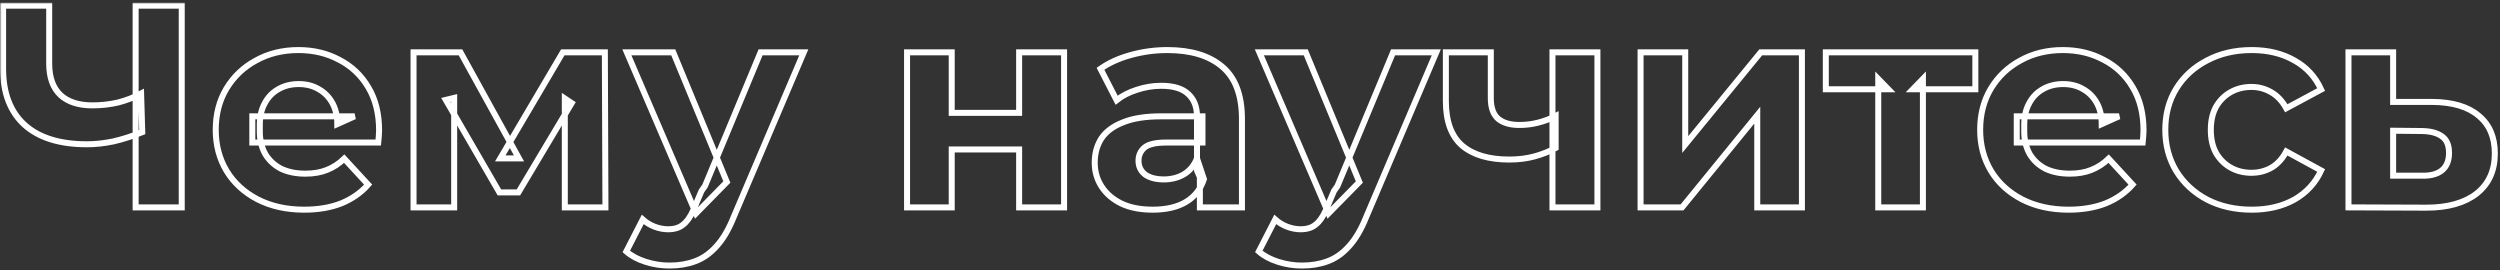 <?xml version="1.0" encoding="UTF-8"?> <svg xmlns="http://www.w3.org/2000/svg" width="833" height="90" viewBox="0 0 833 90" fill="none"><rect x="0" y="0" width="833" height="90" fill="#333333" stroke="none"/> <mask id="path-1-outside-1_2873_199" maskUnits="userSpaceOnUse" x="0.032" y="0.896" width="833" height="89" fill="black"> <rect fill="white" x="0.032" y="0.896" width="833" height="89"></rect> <path d="M47.4 44.039C44.072 45.383 40.872 46.407 37.8 47.111C34.728 47.752 31.784 48.072 28.968 48.072C19.944 48.072 13.032 45.928 8.232 41.639C3.432 37.288 1.032 31.047 1.032 22.919V1.896H16.392V21.192C16.392 25.799 17.64 29.288 20.136 31.655C22.632 33.959 26.184 35.111 30.792 35.111C33.736 35.111 36.584 34.791 39.336 34.151C42.088 33.447 44.648 32.456 47.016 31.175L47.4 44.039ZM45.192 69.096V1.896H60.552V69.096H45.192ZM101.354 69.864C95.466 69.864 90.282 68.712 85.802 66.407C81.386 64.103 77.963 60.968 75.531 56.999C73.099 52.968 71.882 48.392 71.882 43.272C71.882 38.087 73.067 33.511 75.434 29.544C77.867 25.512 81.162 22.375 85.323 20.136C89.483 17.831 94.186 16.68 99.434 16.68C104.49 16.68 109.034 17.767 113.066 19.944C117.162 22.055 120.394 25.128 122.762 29.16C125.13 33.127 126.314 37.895 126.314 43.464C126.314 44.039 126.282 44.712 126.218 45.48C126.154 46.184 126.09 46.855 126.026 47.495H84.075V38.76H118.154L112.394 41.352C112.394 38.663 111.85 36.328 110.762 34.343C109.674 32.359 108.17 30.823 106.25 29.735C104.33 28.584 102.09 28.008 99.531 28.008C96.971 28.008 94.698 28.584 92.715 29.735C90.794 30.823 89.29 32.392 88.203 34.44C87.115 36.423 86.57 38.791 86.57 41.544V43.847C86.57 46.663 87.178 49.16 88.394 51.336C89.674 53.447 91.434 55.08 93.674 56.231C95.978 57.319 98.666 57.864 101.738 57.864C104.49 57.864 106.89 57.447 108.938 56.615C111.05 55.783 112.97 54.535 114.698 52.871L122.666 61.511C120.298 64.2 117.322 66.279 113.738 67.751C110.154 69.159 106.026 69.864 101.354 69.864ZM137.794 69.096V17.448H153.442L172.93 52.776H166.69L187.522 17.448H201.538L201.73 69.096H188.194V32.807L190.498 34.343L172.738 64.103H166.402L148.546 33.288L151.33 32.615V69.096H137.794ZM223.083 88.487C220.395 88.487 217.739 88.072 215.115 87.24C212.491 86.407 210.347 85.255 208.683 83.784L214.155 73.127C215.307 74.151 216.619 74.951 218.091 75.528C219.627 76.103 221.131 76.391 222.603 76.391C224.715 76.391 226.379 75.879 227.595 74.856C228.875 73.895 230.027 72.263 231.051 69.96L233.739 63.623L234.891 61.992L253.419 17.448H267.819L244.491 72.263C242.827 76.424 240.907 79.688 238.731 82.055C236.619 84.424 234.251 86.088 231.627 87.047C229.067 88.007 226.219 88.487 223.083 88.487ZM231.915 71.112L208.875 17.448H224.331L242.187 60.648L231.915 71.112ZM302.231 69.096V17.448H317.111V37.608H339.575V17.448H354.551V69.096H339.575V49.8H317.111V69.096H302.231ZM399.8 69.096V59.016L398.84 56.807V38.76C398.84 35.559 397.848 33.063 395.864 31.271C393.944 29.48 390.968 28.584 386.936 28.584C384.184 28.584 381.464 29.032 378.776 29.927C376.152 30.759 373.912 31.912 372.056 33.383L366.68 22.919C369.496 20.936 372.888 19.399 376.856 18.311C380.824 17.224 384.856 16.68 388.952 16.68C396.824 16.68 402.936 18.535 407.288 22.247C411.64 25.959 413.816 31.752 413.816 39.623V69.096H399.8ZM384.056 69.864C380.024 69.864 376.568 69.192 373.688 67.847C370.808 66.439 368.6 64.552 367.064 62.184C365.528 59.816 364.76 57.16 364.76 54.215C364.76 51.144 365.496 48.456 366.968 46.151C368.504 43.847 370.904 42.056 374.168 40.776C377.432 39.431 381.688 38.76 386.936 38.76H400.664V47.495H388.568C385.048 47.495 382.616 48.072 381.272 49.224C379.992 50.376 379.352 51.816 379.352 53.544C379.352 55.464 380.088 56.999 381.56 58.151C383.096 59.239 385.176 59.783 387.8 59.783C390.296 59.783 392.536 59.208 394.52 58.056C396.504 56.84 397.944 55.08 398.84 52.776L401.144 59.688C400.056 63.016 398.072 65.543 395.192 67.272C392.312 68.999 388.6 69.864 384.056 69.864ZM433.833 88.487C431.145 88.487 428.489 88.072 425.865 87.24C423.241 86.407 421.097 85.255 419.433 83.784L424.905 73.127C426.057 74.151 427.369 74.951 428.841 75.528C430.377 76.103 431.881 76.391 433.353 76.391C435.465 76.391 437.129 75.879 438.345 74.856C439.625 73.895 440.777 72.263 441.801 69.96L444.489 63.623L445.641 61.992L464.169 17.448H478.569L455.241 72.263C453.577 76.424 451.657 79.688 449.481 82.055C447.369 84.424 445.001 86.088 442.377 87.047C439.817 88.007 436.969 88.487 433.833 88.487ZM442.665 71.112L419.625 17.448H435.081L452.937 60.648L442.665 71.112ZM518.338 49.319C516.226 50.471 513.89 51.4 511.33 52.103C508.77 52.807 505.954 53.16 502.882 53.16C496.098 53.16 490.882 51.623 487.234 48.551C483.586 45.416 481.762 40.456 481.762 33.672V17.448H496.738V32.712C496.738 35.911 497.57 38.215 499.234 39.623C500.898 40.968 503.234 41.639 506.242 41.639C508.418 41.639 510.498 41.383 512.482 40.871C514.53 40.359 516.482 39.623 518.338 38.663V49.319ZM517.282 69.096V17.448H532.258V69.096H517.282ZM546.638 69.096V17.448H561.518V48.167L586.67 17.448H600.398V69.096H585.518V38.376L560.462 69.096H546.638ZM625.834 69.096V26.279L629.194 29.735H608.362V17.448H658.186V29.735H637.354L640.714 26.279V69.096H625.834ZM689.261 69.864C683.373 69.864 678.189 68.712 673.709 66.407C669.293 64.103 665.869 60.968 663.437 56.999C661.005 52.968 659.789 48.392 659.789 43.272C659.789 38.087 660.973 33.511 663.341 29.544C665.773 25.512 669.069 22.375 673.229 20.136C677.389 17.831 682.093 16.68 687.341 16.68C692.397 16.68 696.941 17.767 700.973 19.944C705.069 22.055 708.301 25.128 710.669 29.16C713.037 33.127 714.221 37.895 714.221 43.464C714.221 44.039 714.189 44.712 714.125 45.48C714.061 46.184 713.997 46.855 713.933 47.495H671.981V38.76H706.061L700.301 41.352C700.301 38.663 699.757 36.328 698.669 34.343C697.581 32.359 696.077 30.823 694.157 29.735C692.237 28.584 689.997 28.008 687.437 28.008C684.877 28.008 682.605 28.584 680.621 29.735C678.701 30.823 677.197 32.392 676.109 34.44C675.021 36.423 674.477 38.791 674.477 41.544V43.847C674.477 46.663 675.085 49.16 676.301 51.336C677.581 53.447 679.341 55.08 681.581 56.231C683.885 57.319 686.573 57.864 689.645 57.864C692.397 57.864 694.797 57.447 696.845 56.615C698.957 55.783 700.877 54.535 702.605 52.871L710.573 61.511C708.205 64.2 705.229 66.279 701.645 67.751C698.061 69.159 693.933 69.864 689.261 69.864ZM750.276 69.864C744.708 69.864 739.748 68.743 735.396 66.504C731.044 64.2 727.62 61.032 725.124 56.999C722.692 52.968 721.476 48.392 721.476 43.272C721.476 38.087 722.692 33.511 725.124 29.544C727.62 25.512 731.044 22.375 735.396 20.136C739.748 17.831 744.708 16.68 750.276 16.68C755.716 16.68 760.452 17.831 764.484 20.136C768.516 22.375 771.492 25.608 773.412 29.831L761.796 36.072C760.452 33.639 758.756 31.848 756.708 30.695C754.724 29.544 752.548 28.968 750.18 28.968C747.62 28.968 745.316 29.544 743.268 30.695C741.22 31.848 739.588 33.48 738.372 35.592C737.22 37.703 736.644 40.264 736.644 43.272C736.644 46.279 737.22 48.84 738.372 50.952C739.588 53.063 741.22 54.696 743.268 55.847C745.316 56.999 747.62 57.575 750.18 57.575C752.548 57.575 754.724 57.032 756.708 55.944C758.756 54.791 760.452 52.968 761.796 50.471L773.412 56.807C771.492 60.968 768.516 64.2 764.484 66.504C760.452 68.743 755.716 69.864 750.276 69.864ZM810.449 33.959C817.233 34.023 822.385 35.559 825.905 38.568C829.489 41.511 831.281 45.703 831.281 51.144C831.281 56.84 829.265 61.288 825.233 64.487C821.201 67.624 815.601 69.192 808.433 69.192L782.513 69.096V17.448H797.393V33.959H810.449ZM807.089 58.535C809.969 58.599 812.177 57.992 813.713 56.712C815.249 55.431 816.017 53.511 816.017 50.952C816.017 48.392 815.249 46.568 813.713 45.48C812.177 44.328 809.969 43.719 807.089 43.656L797.393 43.559V58.535H807.089Z"></path> </mask> <path d="M47.4 44.039C44.072 45.383 40.872 46.407 37.8 47.111C34.728 47.752 31.784 48.072 28.968 48.072C19.944 48.072 13.032 45.928 8.232 41.639C3.432 37.288 1.032 31.047 1.032 22.919V1.896H16.392V21.192C16.392 25.799 17.64 29.288 20.136 31.655C22.632 33.959 26.184 35.111 30.792 35.111C33.736 35.111 36.584 34.791 39.336 34.151C42.088 33.447 44.648 32.456 47.016 31.175L47.4 44.039ZM45.192 69.096V1.896H60.552V69.096H45.192ZM101.354 69.864C95.466 69.864 90.282 68.712 85.802 66.407C81.386 64.103 77.963 60.968 75.531 56.999C73.099 52.968 71.882 48.392 71.882 43.272C71.882 38.087 73.067 33.511 75.434 29.544C77.867 25.512 81.162 22.375 85.323 20.136C89.483 17.831 94.186 16.68 99.434 16.68C104.49 16.68 109.034 17.767 113.066 19.944C117.162 22.055 120.394 25.128 122.762 29.16C125.13 33.127 126.314 37.895 126.314 43.464C126.314 44.039 126.282 44.712 126.218 45.48C126.154 46.184 126.09 46.855 126.026 47.495H84.075V38.76H118.154L112.394 41.352C112.394 38.663 111.85 36.328 110.762 34.343C109.674 32.359 108.17 30.823 106.25 29.735C104.33 28.584 102.09 28.008 99.531 28.008C96.971 28.008 94.698 28.584 92.715 29.735C90.794 30.823 89.29 32.392 88.203 34.44C87.115 36.423 86.57 38.791 86.57 41.544V43.847C86.57 46.663 87.178 49.16 88.394 51.336C89.674 53.447 91.434 55.08 93.674 56.231C95.978 57.319 98.666 57.864 101.738 57.864C104.49 57.864 106.89 57.447 108.938 56.615C111.05 55.783 112.97 54.535 114.698 52.871L122.666 61.511C120.298 64.2 117.322 66.279 113.738 67.751C110.154 69.159 106.026 69.864 101.354 69.864ZM137.794 69.096V17.448H153.442L172.93 52.776H166.69L187.522 17.448H201.538L201.73 69.096H188.194V32.807L190.498 34.343L172.738 64.103H166.402L148.546 33.288L151.33 32.615V69.096H137.794ZM223.083 88.487C220.395 88.487 217.739 88.072 215.115 87.24C212.491 86.407 210.347 85.255 208.683 83.784L214.155 73.127C215.307 74.151 216.619 74.951 218.091 75.528C219.627 76.103 221.131 76.391 222.603 76.391C224.715 76.391 226.379 75.879 227.595 74.856C228.875 73.895 230.027 72.263 231.051 69.96L233.739 63.623L234.891 61.992L253.419 17.448H267.819L244.491 72.263C242.827 76.424 240.907 79.688 238.731 82.055C236.619 84.424 234.251 86.088 231.627 87.047C229.067 88.007 226.219 88.487 223.083 88.487ZM231.915 71.112L208.875 17.448H224.331L242.187 60.648L231.915 71.112ZM302.231 69.096V17.448H317.111V37.608H339.575V17.448H354.551V69.096H339.575V49.8H317.111V69.096H302.231ZM399.8 69.096V59.016L398.84 56.807V38.76C398.84 35.559 397.848 33.063 395.864 31.271C393.944 29.48 390.968 28.584 386.936 28.584C384.184 28.584 381.464 29.032 378.776 29.927C376.152 30.759 373.912 31.912 372.056 33.383L366.68 22.919C369.496 20.936 372.888 19.399 376.856 18.311C380.824 17.224 384.856 16.68 388.952 16.68C396.824 16.68 402.936 18.535 407.288 22.247C411.64 25.959 413.816 31.752 413.816 39.623V69.096H399.8ZM384.056 69.864C380.024 69.864 376.568 69.192 373.688 67.847C370.808 66.439 368.6 64.552 367.064 62.184C365.528 59.816 364.76 57.16 364.76 54.215C364.76 51.144 365.496 48.456 366.968 46.151C368.504 43.847 370.904 42.056 374.168 40.776C377.432 39.431 381.688 38.76 386.936 38.76H400.664V47.495H388.568C385.048 47.495 382.616 48.072 381.272 49.224C379.992 50.376 379.352 51.816 379.352 53.544C379.352 55.464 380.088 56.999 381.56 58.151C383.096 59.239 385.176 59.783 387.8 59.783C390.296 59.783 392.536 59.208 394.52 58.056C396.504 56.84 397.944 55.08 398.84 52.776L401.144 59.688C400.056 63.016 398.072 65.543 395.192 67.272C392.312 68.999 388.6 69.864 384.056 69.864ZM433.833 88.487C431.145 88.487 428.489 88.072 425.865 87.24C423.241 86.407 421.097 85.255 419.433 83.784L424.905 73.127C426.057 74.151 427.369 74.951 428.841 75.528C430.377 76.103 431.881 76.391 433.353 76.391C435.465 76.391 437.129 75.879 438.345 74.856C439.625 73.895 440.777 72.263 441.801 69.96L444.489 63.623L445.641 61.992L464.169 17.448H478.569L455.241 72.263C453.577 76.424 451.657 79.688 449.481 82.055C447.369 84.424 445.001 86.088 442.377 87.047C439.817 88.007 436.969 88.487 433.833 88.487ZM442.665 71.112L419.625 17.448H435.081L452.937 60.648L442.665 71.112ZM518.338 49.319C516.226 50.471 513.89 51.4 511.33 52.103C508.77 52.807 505.954 53.16 502.882 53.16C496.098 53.16 490.882 51.623 487.234 48.551C483.586 45.416 481.762 40.456 481.762 33.672V17.448H496.738V32.712C496.738 35.911 497.57 38.215 499.234 39.623C500.898 40.968 503.234 41.639 506.242 41.639C508.418 41.639 510.498 41.383 512.482 40.871C514.53 40.359 516.482 39.623 518.338 38.663V49.319ZM517.282 69.096V17.448H532.258V69.096H517.282ZM546.638 69.096V17.448H561.518V48.167L586.67 17.448H600.398V69.096H585.518V38.376L560.462 69.096H546.638ZM625.834 69.096V26.279L629.194 29.735H608.362V17.448H658.186V29.735H637.354L640.714 26.279V69.096H625.834ZM689.261 69.864C683.373 69.864 678.189 68.712 673.709 66.407C669.293 64.103 665.869 60.968 663.437 56.999C661.005 52.968 659.789 48.392 659.789 43.272C659.789 38.087 660.973 33.511 663.341 29.544C665.773 25.512 669.069 22.375 673.229 20.136C677.389 17.831 682.093 16.68 687.341 16.68C692.397 16.68 696.941 17.767 700.973 19.944C705.069 22.055 708.301 25.128 710.669 29.16C713.037 33.127 714.221 37.895 714.221 43.464C714.221 44.039 714.189 44.712 714.125 45.48C714.061 46.184 713.997 46.855 713.933 47.495H671.981V38.76H706.061L700.301 41.352C700.301 38.663 699.757 36.328 698.669 34.343C697.581 32.359 696.077 30.823 694.157 29.735C692.237 28.584 689.997 28.008 687.437 28.008C684.877 28.008 682.605 28.584 680.621 29.735C678.701 30.823 677.197 32.392 676.109 34.44C675.021 36.423 674.477 38.791 674.477 41.544V43.847C674.477 46.663 675.085 49.16 676.301 51.336C677.581 53.447 679.341 55.08 681.581 56.231C683.885 57.319 686.573 57.864 689.645 57.864C692.397 57.864 694.797 57.447 696.845 56.615C698.957 55.783 700.877 54.535 702.605 52.871L710.573 61.511C708.205 64.2 705.229 66.279 701.645 67.751C698.061 69.159 693.933 69.864 689.261 69.864ZM750.276 69.864C744.708 69.864 739.748 68.743 735.396 66.504C731.044 64.2 727.62 61.032 725.124 56.999C722.692 52.968 721.476 48.392 721.476 43.272C721.476 38.087 722.692 33.511 725.124 29.544C727.62 25.512 731.044 22.375 735.396 20.136C739.748 17.831 744.708 16.68 750.276 16.68C755.716 16.68 760.452 17.831 764.484 20.136C768.516 22.375 771.492 25.608 773.412 29.831L761.796 36.072C760.452 33.639 758.756 31.848 756.708 30.695C754.724 29.544 752.548 28.968 750.18 28.968C747.62 28.968 745.316 29.544 743.268 30.695C741.22 31.848 739.588 33.48 738.372 35.592C737.22 37.703 736.644 40.264 736.644 43.272C736.644 46.279 737.22 48.84 738.372 50.952C739.588 53.063 741.22 54.696 743.268 55.847C745.316 56.999 747.62 57.575 750.18 57.575C752.548 57.575 754.724 57.032 756.708 55.944C758.756 54.791 760.452 52.968 761.796 50.471L773.412 56.807C771.492 60.968 768.516 64.2 764.484 66.504C760.452 68.743 755.716 69.864 750.276 69.864ZM810.449 33.959C817.233 34.023 822.385 35.559 825.905 38.568C829.489 41.511 831.281 45.703 831.281 51.144C831.281 56.84 829.265 61.288 825.233 64.487C821.201 67.624 815.601 69.192 808.433 69.192L782.513 69.096V17.448H797.393V33.959H810.449ZM807.089 58.535C809.969 58.599 812.177 57.992 813.713 56.712C815.249 55.431 816.017 53.511 816.017 50.952C816.017 48.392 815.249 46.568 813.713 45.48C812.177 44.328 809.969 43.719 807.089 43.656L797.393 43.559V58.535H807.089Z" stroke="white" stroke-width="2" mask="url(#path-1-outside-1_2873_199)"></path> </svg> 